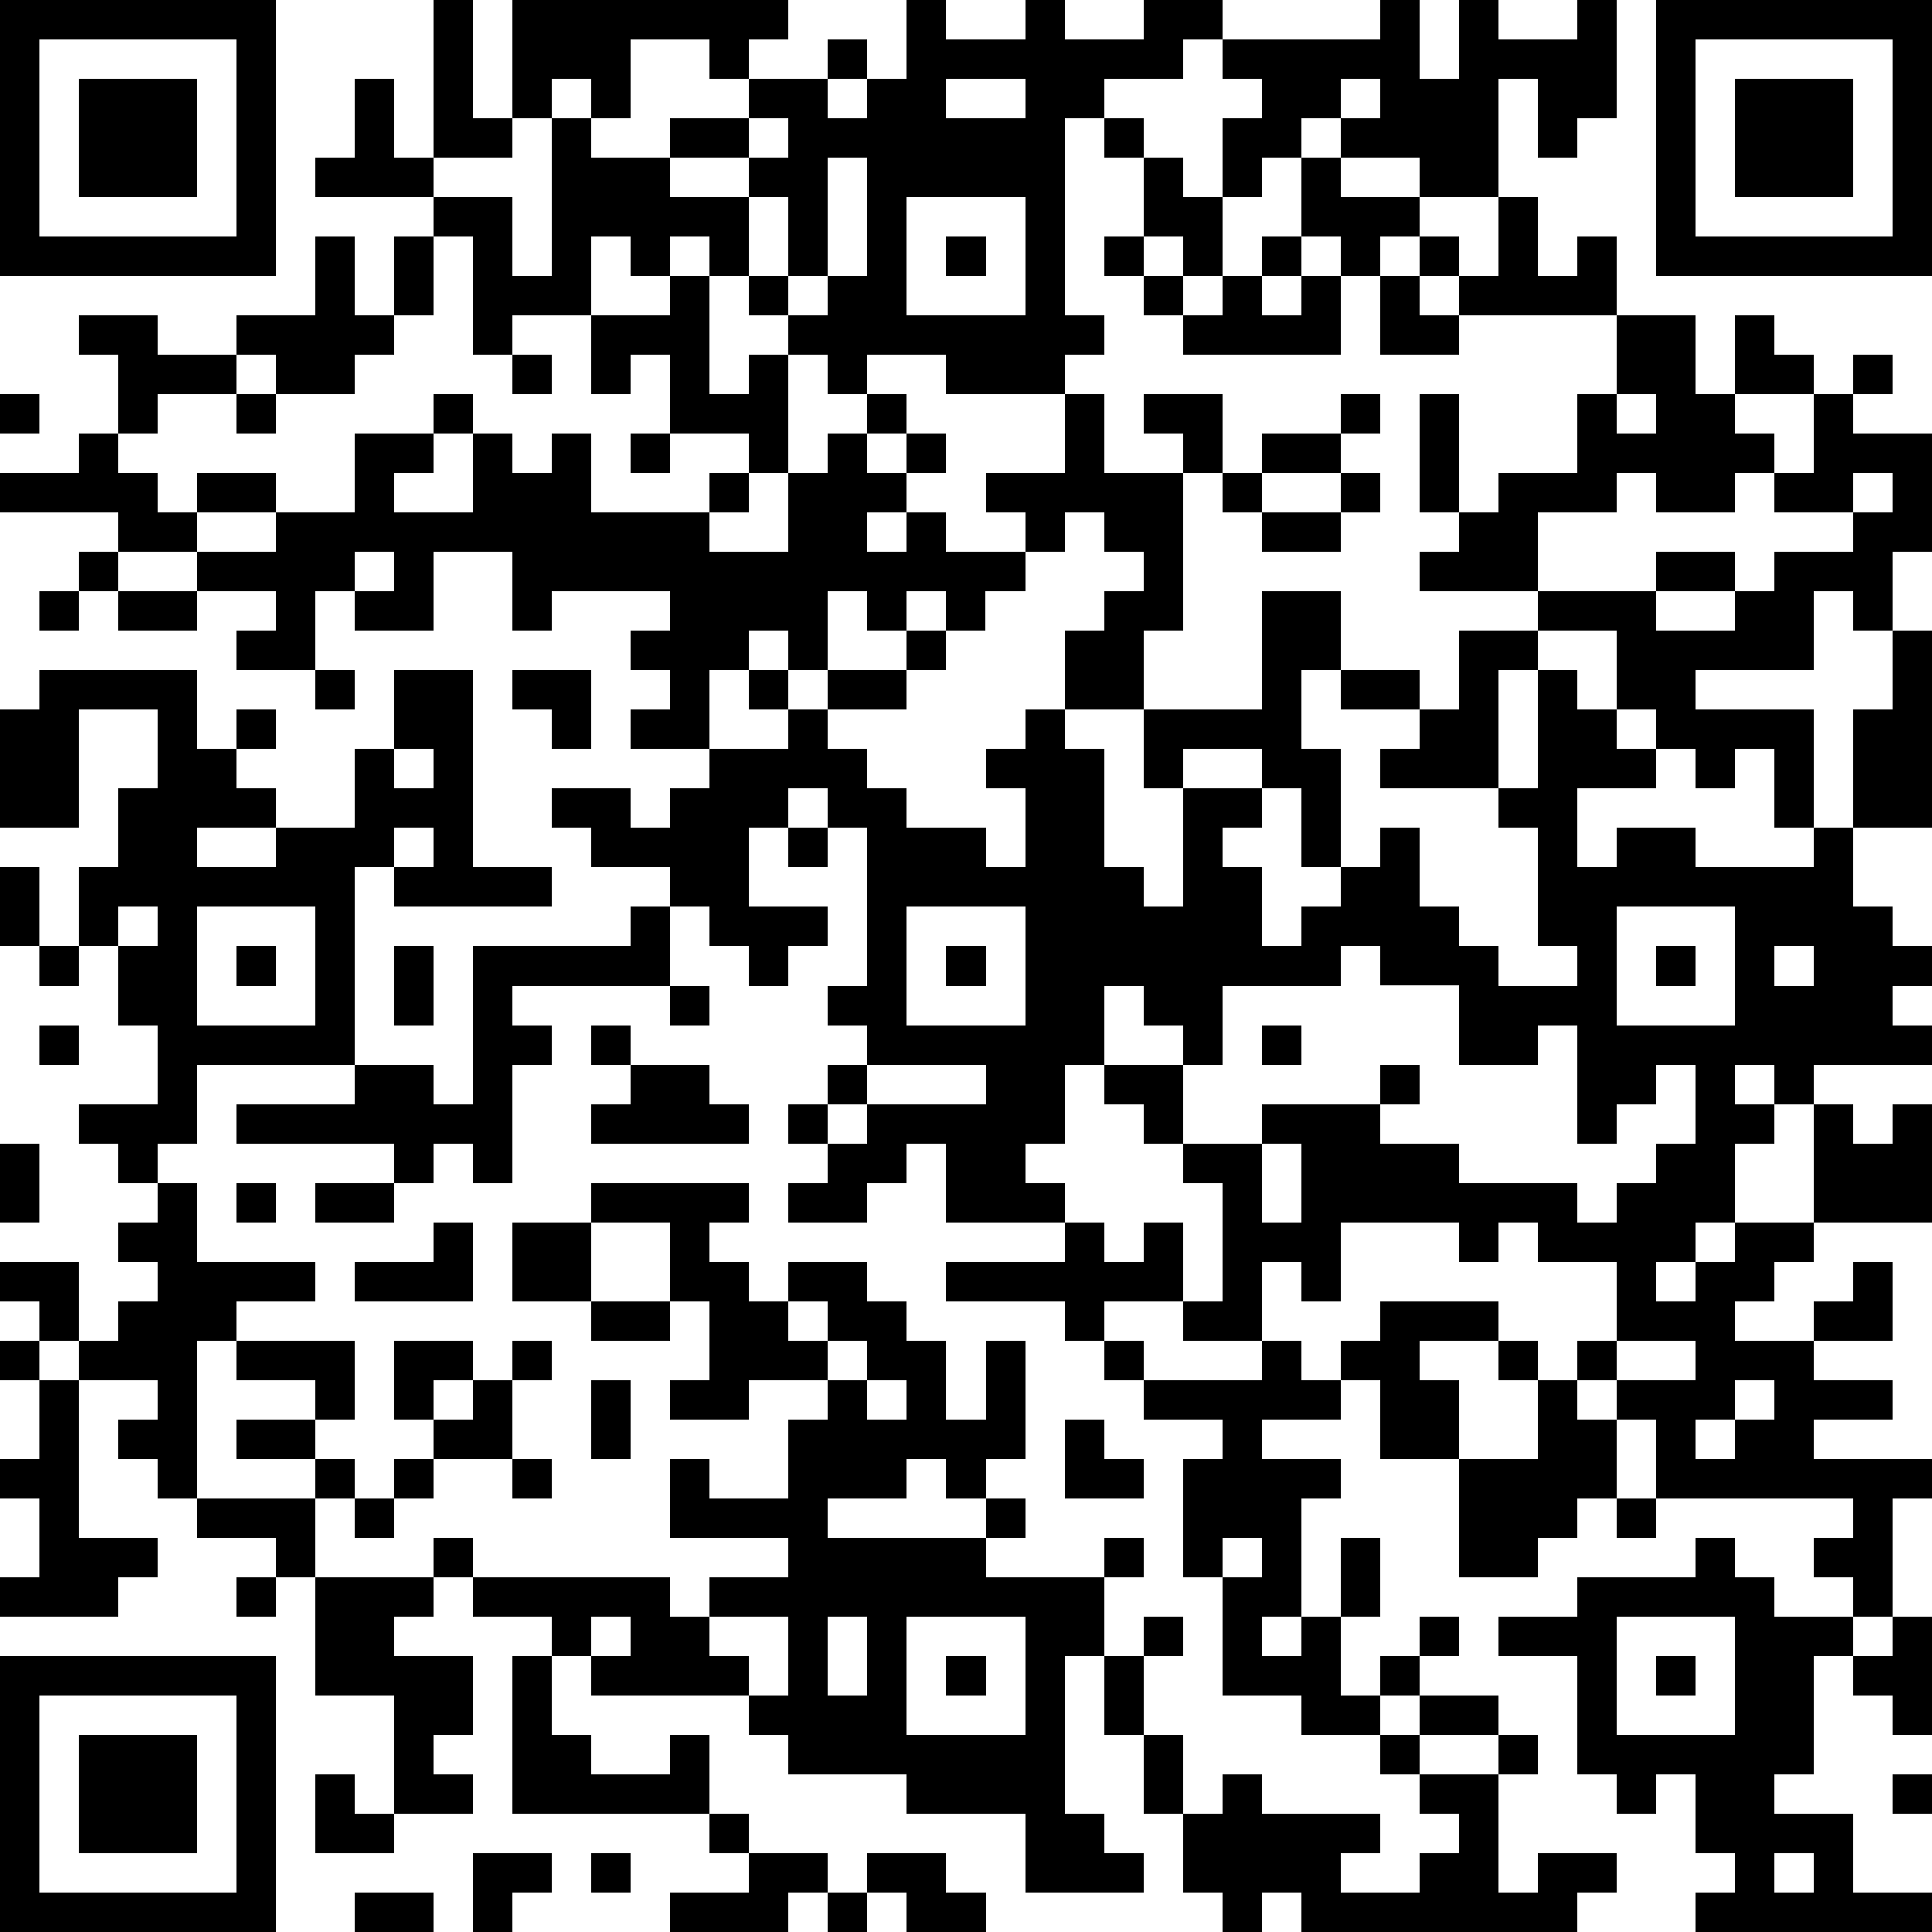 <?xml version="1.0" standalone="yes"?><svg version="1.1" xmlns="http://www.w3.org/2000/svg" xmlns:xlink="http://www.w3.org/1999/xlink" xmlns:ev="http://www.w3.org/2001/xml-events" width="196" height="196" shape-rendering="crispEdges"><path d="M0 0h7v7h-7zM11 0h1v3h1v-3h7v1h-1v1h-1v-1h-2v2h-1v-1h-1v1h-1v1h-2zM23 0h1v1h2v-1h1v1h2v-1h2v1h-1v1h-2v1h-1v5h1v1h-1v1h-3v-1h-2v1h-1v-1h-1v-1h-1v-1h-1v-1h-1v1h-1v-1h-1v2h-2v1h-1v-3h-1v-1h-3v-1h1v-2h1v2h1v1h2v2h1v-4h1v1h2v-1h2v-1h2v-1h1v1h-1v1h1v-1h1zM35 0h1v2h1v-2h1v1h2v-1h1v3h-1v1h-1v-2h-1v3h-2v-1h-2v-1h-1v1h-1v1h-1v-2h1v-1h-1v-1h4zM42 0h7v7h-7zM1 1v5h5v-5zM43 1v5h5v-5zM2 2h3v3h-3zM24 2v1h2v-1zM34 2v1h1v-1zM44 2h3v3h-3zM19 3v1h-2v1h2v-1h1v-1zM28 3h1v1h-1zM21 4v3h-1v-2h-1v2h1v1h1v-1h1v-3zM29 4h1v1h1v2h-1v-1h-1zM33 4h1v1h2v1h-1v1h-1v-1h-1zM23 5v3h3v-3zM38 5h1v2h1v-1h1v2h-4v-1h-1v-1h1v1h1zM8 6h1v2h1v-2h1v2h-1v1h-1v1h-2v-1h-1v-1h2zM24 6h1v1h-1zM28 6h1v1h-1zM32 6h1v1h-1zM17 7h1v3h1v-1h1v3h-1v-1h-2v-2h-1v1h-1v-2h2zM29 7h1v1h-1zM31 7h1v1h1v-1h1v2h-4v-1h1zM35 7h1v1h1v1h-2zM2 8h2v1h2v1h-2v1h-1v-2h-1zM41 8h2v2h1v-2h1v1h1v1h-2v1h1v1h-1v1h-2v-1h-1v1h-2v2h-3v-1h1v-1h-1v-3h1v3h1v-1h2v-2h1zM13 9h1v1h-1zM47 9h1v1h-1zM0 10h1v1h-1zM6 10h1v1h-1zM11 10h1v1h-1zM22 10h1v1h-1zM27 10h1v2h2v-1h-1v-1h2v2h-1v4h-1v2h-2v-2h1v-1h1v-1h-1v-1h-1v1h-1v-1h-1v-1h2zM34 10h1v1h-1zM41 10v1h1v-1zM46 10h1v1h2v3h-1v2h-1v-1h-1v2h-3v1h3v3h-1v-2h-1v1h-1v-1h-1v-1h-1v-2h-2v-1h3v-1h2v1h-2v1h2v-1h1v-1h2v-1h-2v-1h1zM2 11h1v1h1v1h1v-1h2v1h-2v1h-2v-1h-3v-1h2zM9 11h2v1h-1v1h2v-2h1v1h1v-1h1v2h3v-1h1v1h-1v1h2v-2h1v-1h1v1h1v-1h1v1h-1v1h-1v1h1v-1h1v1h2v1h-1v1h-1v-1h-1v1h-1v-1h-1v2h-1v-1h-1v1h-1v2h-2v-1h1v-1h-1v-1h1v-1h-3v1h-1v-2h-2v2h-2v-1h-1v2h-2v-1h1v-1h-2v-1h2v-1h2zM16 11h1v1h-1zM32 11h2v1h-2zM31 12h1v1h-1zM34 12h1v1h-1zM47 12v1h1v-1zM32 13h2v1h-2zM2 14h1v1h-1zM9 14v1h1v-1zM1 15h1v1h-1zM3 15h2v1h-2zM32 15h2v2h-1v2h1v3h-1v-2h-1v-1h-2v1h-1v-2h3zM23 16h1v1h-1zM37 16h2v1h-1v3h-3v-1h1v-1h-2v-1h2v1h1zM48 16h1v5h-2v-3h1zM1 17h4v2h1v-1h1v1h-1v1h1v1h-2v1h2v-1h2v-2h1v-2h2v5h2v1h-4v-1h-1v5h-4v2h-1v1h-1v-1h-1v-1h2v-2h-1v-2h-1v-2h1v-2h1v-2h-2v3h-2v-3h1zM8 17h1v1h-1zM13 17h2v2h-1v-1h-1zM19 17h1v1h-1zM21 17h2v1h-2zM39 17h1v1h1v1h1v1h-2v2h1v-1h2v1h3v-1h1v2h1v1h1v1h-1v1h1v1h-3v1h-1v-1h-1v1h1v1h-1v2h-1v1h-1v1h1v-1h1v-1h2v-3h1v1h1v-1h1v3h-3v1h-1v1h-1v1h2v-1h1v-1h1v2h-2v1h2v1h-2v1h3v1h-1v3h-1v-1h-1v-1h1v-1h-5v-2h-1v-1h-1v-1h1v-2h-2v-1h-1v1h-1v-1h-3v2h-1v-1h-1v2h-2v-1h-2v1h-1v-1h-3v-1h3v-1h-3v-2h-1v1h-1v1h-2v-1h1v-1h-1v-1h1v-1h1v-1h-1v-1h1v-4h-1v-1h-1v1h-1v2h2v1h-1v1h-1v-1h-1v-1h-1v-1h-2v-1h-1v-1h2v1h1v-1h1v-1h2v-1h1v1h1v1h1v1h2v1h1v-2h-1v-1h1v-1h1v1h1v3h1v1h1v-3h2v1h-1v1h1v2h1v-1h1v-1h1v-1h1v2h1v1h1v1h2v-1h-1v-3h-1v-1h1zM10 19v1h1v-1zM10 21v1h1v-1zM20 21h1v1h-1zM0 22h1v2h-1zM3 23v1h1v-1zM5 23v3h3v-3zM16 23h1v2h-4v1h1v1h-1v3h-1v-1h-1v1h-1v-1h-4v-1h3v-1h2v1h1v-4h4zM23 23v3h3v-3zM41 23v3h3v-3zM1 24h1v1h-1zM6 24h1v1h-1zM10 24h1v2h-1zM24 24h1v1h-1zM34 24v1h-3v2h-1v-1h-1v-1h-1v2h-1v2h-1v1h1v1h1v1h1v-1h1v2h1v-3h-1v-1h-1v-1h-1v-1h2v2h2v-1h3v-1h1v1h-1v1h2v1h3v1h1v-1h1v-1h1v-2h-1v1h-1v1h-1v-3h-1v1h-2v-2h-2v-1zM42 24h1v1h-1zM45 24v1h1v-1zM17 25h1v1h-1zM1 26h1v1h-1zM15 26h1v1h-1zM32 26h1v1h-1zM16 27h2v1h1v1h-4v-1h1zM22 27v1h-1v1h1v-1h3v-1zM0 29h1v2h-1zM32 29v2h1v-2zM4 30h1v2h3v1h-2v1h-1v4h-1v-1h-1v-1h1v-1h-2v-1h-1v-1h-1v-1h2v2h1v-1h1v-1h-1v-1h1zM6 30h1v1h-1zM8 30h2v1h-2zM15 30h4v1h-1v1h1v1h1v-1h2v1h1v1h1v2h1v-2h1v3h-1v1h-1v-1h-1v1h-2v1h4v-1h1v1h-1v1h3v-1h1v1h-1v2h-1v4h1v1h1v1h-3v-2h-3v-1h-3v-1h-1v-1h-4v-1h-1v-1h-2v-1h-1v-1h1v1h5v1h1v-1h2v-1h-3v-2h1v1h2v-2h1v-1h-2v1h-2v-1h1v-2h-1v-2h-2zM11 31h1v2h-3v-1h2zM13 31h2v2h-2zM15 33h2v1h-2zM20 33v1h1v-1zM35 33h3v1h-2v1h1v2h-2v-2h-1v-1h1zM0 34h1v1h-1zM6 34h3v2h-1v-1h-2zM10 34h2v1h-1v1h-1zM13 34h1v1h-1zM21 34v1h1v-1zM28 34h1v1h-1zM32 34h1v1h1v1h-2v1h2v1h-1v3h-1v1h1v-1h1v-2h1v2h-1v2h1v-1h1v-1h1v1h-1v1h-1v1h-2v-1h-2v-3h-1v-3h1v-1h-2v-1h3zM38 34h1v1h-1zM41 34v1h2v-1zM1 35h1v4h2v1h-1v1h-3v-1h1v-2h-1v-1h1zM12 35h1v2h-2v-1h1zM15 35h1v2h-1zM22 35v1h1v-1zM39 35h1v1h1v2h-1v1h-1v1h-2v-3h2zM44 35v1h-1v1h1v-1h1v-1zM6 36h2v1h-2zM27 36h1v1h1v1h-2zM8 37h1v1h-1zM10 37h1v1h-1zM13 37h1v1h-1zM5 38h3v2h-1v-1h-2zM9 38h1v1h-1zM41 38h1v1h-1zM31 39v1h1v-1zM43 39h1v1h1v1h2v1h-1v3h-1v1h2v2h2v1h-6v-1h1v-1h-1v-2h-1v1h-1v-1h-1v-3h-2v-1h2v-1h3zM6 40h1v1h-1zM8 40h3v1h-1v1h2v2h-1v1h1v1h-2v-3h-2zM15 41v1h1v-1zM18 41v1h1v1h1v-2zM21 41v2h1v-2zM23 41v3h3v-3zM29 41h1v1h-1zM41 41v3h3v-3zM48 41h1v3h-1v-1h-1v-1h1zM0 42h7v7h-7zM13 42h1v2h1v1h2v-1h1v2h-5zM24 42h1v1h-1zM28 42h1v2h-1zM42 42h1v1h-1zM1 43v5h5v-5zM36 43h2v1h-2zM2 44h3v3h-3zM29 44h1v2h-1zM35 44h1v1h-1zM38 44h1v1h-1zM8 45h1v1h1v1h-2zM31 45h1v1h3v1h-1v1h2v-1h1v-1h-1v-1h2v3h1v-1h2v1h-1v1h-7v-1h-1v1h-1v-1h-1v-2h1zM48 45h1v1h-1zM18 46h1v1h-1zM12 47h2v1h-1v1h-1zM15 47h1v1h-1zM19 47h2v1h-1v1h-3v-1h2zM22 47h2v1h1v1h-2v-1h-1zM45 47v1h1v-1zM9 48h2v1h-2zM21 48h1v1h-1z" style="fill:#000" transform="translate(0,0) scale(4)"/></svg>